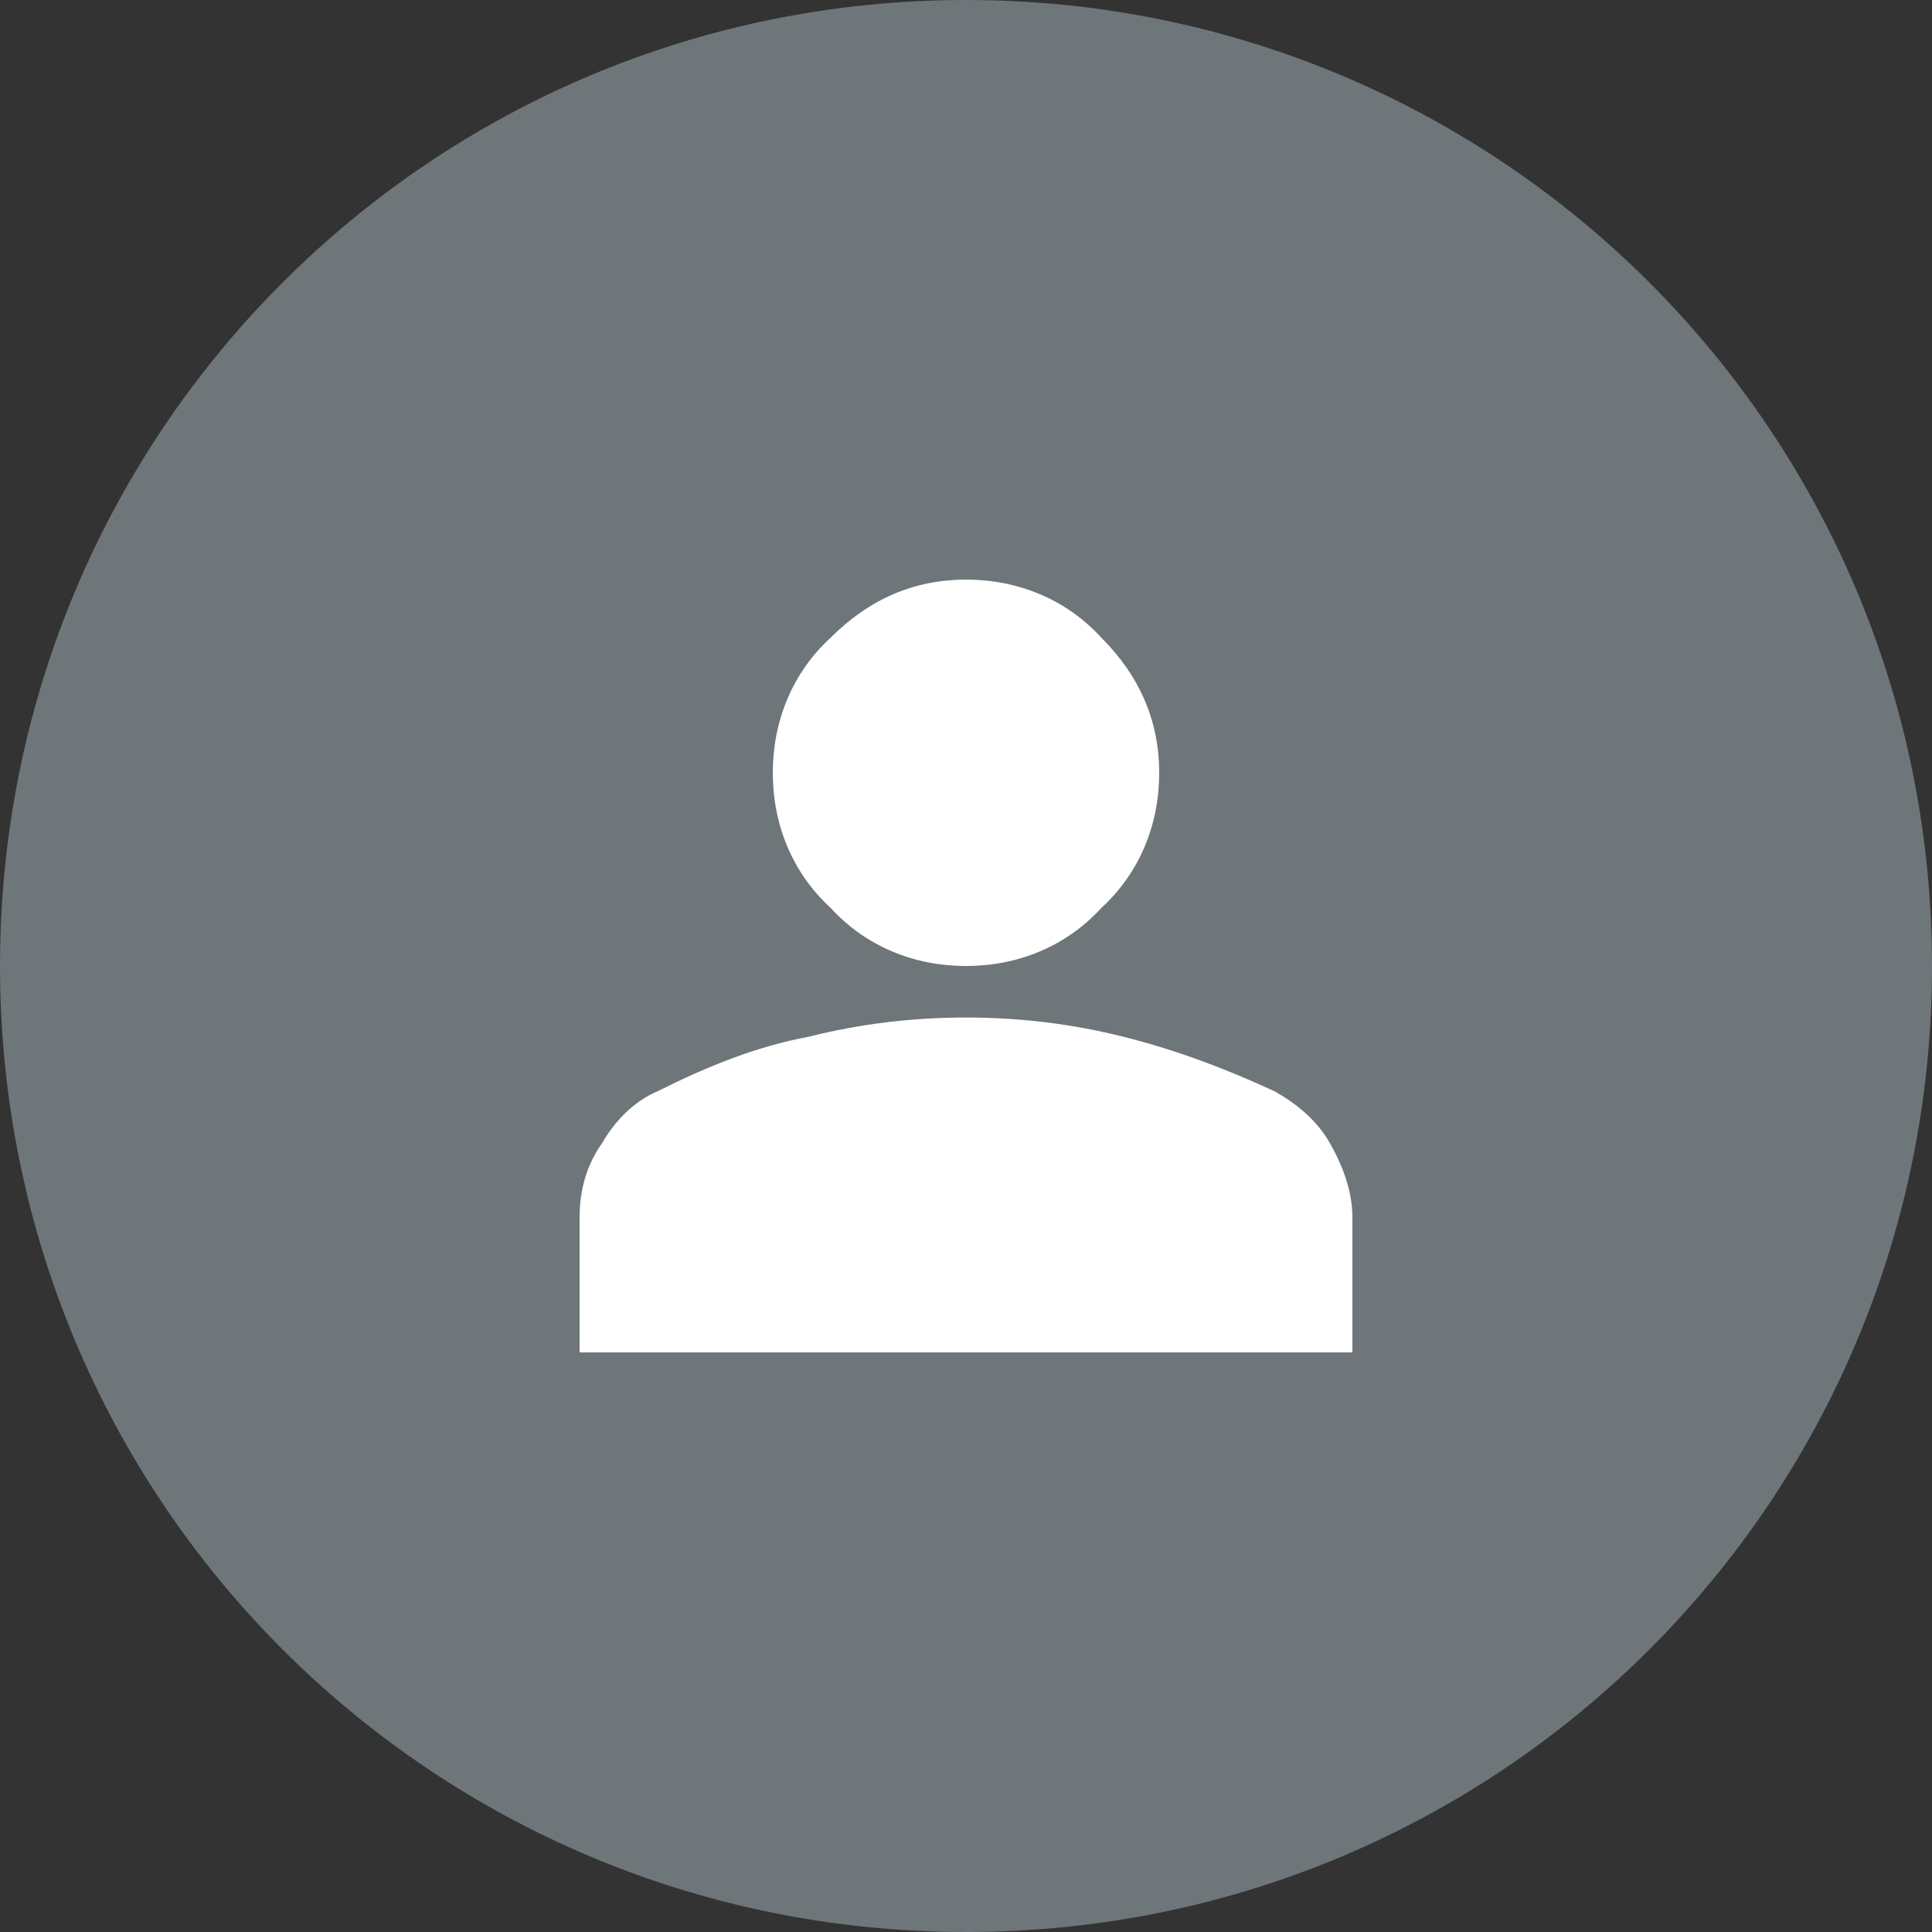 <?xml version="1.0" encoding="utf-8"?>
<!-- Generator: Adobe Illustrator 26.0.1, SVG Export Plug-In . SVG Version: 6.00 Build 0)  -->
<svg version="1.1" id="レイヤー_1" xmlns="http://www.w3.org/2000/svg" xmlns:xlink="http://www.w3.org/1999/xlink" x="0px"
	 y="0px" viewBox="0 0 60 60" enable-background="new 0 0 60 60" xml:space="preserve">
<rect x="0" y="0" width="60" height="60" fill="#333333" stroke="none"/>
<path fill="#6E767A" d="M60,30c0,16.6-13.4,30-30,30S0,46.6,0,30S13.4,0,30,0S60,13.4,60,30z"/>
<path fill="#FFFFFF" d="M30,30c-1.6,0-3.1-0.6-4.2-1.8C24.6,27.1,24,25.6,24,24s0.6-3.1,1.8-4.2c1.2-1.2,2.6-1.8,4.2-1.8
	s3.1,0.6,4.2,1.8c1.2,1.2,1.8,2.6,1.8,4.2s-0.6,3.1-1.8,4.2C33.1,29.4,31.6,30,30,30z M18,42v-4.2c0-0.8,0.2-1.6,0.7-2.3
	c0.4-0.7,1-1.3,1.7-1.6c1.6-0.8,3.1-1.4,4.7-1.7c1.6-0.4,3.2-0.6,4.9-0.6s3.3,0.2,4.9,0.6c1.6,0.4,3.2,1,4.7,1.7
	c0.7,0.4,1.3,0.9,1.7,1.6c0.4,0.7,0.7,1.5,0.7,2.3V42H18z"/>
</svg>
